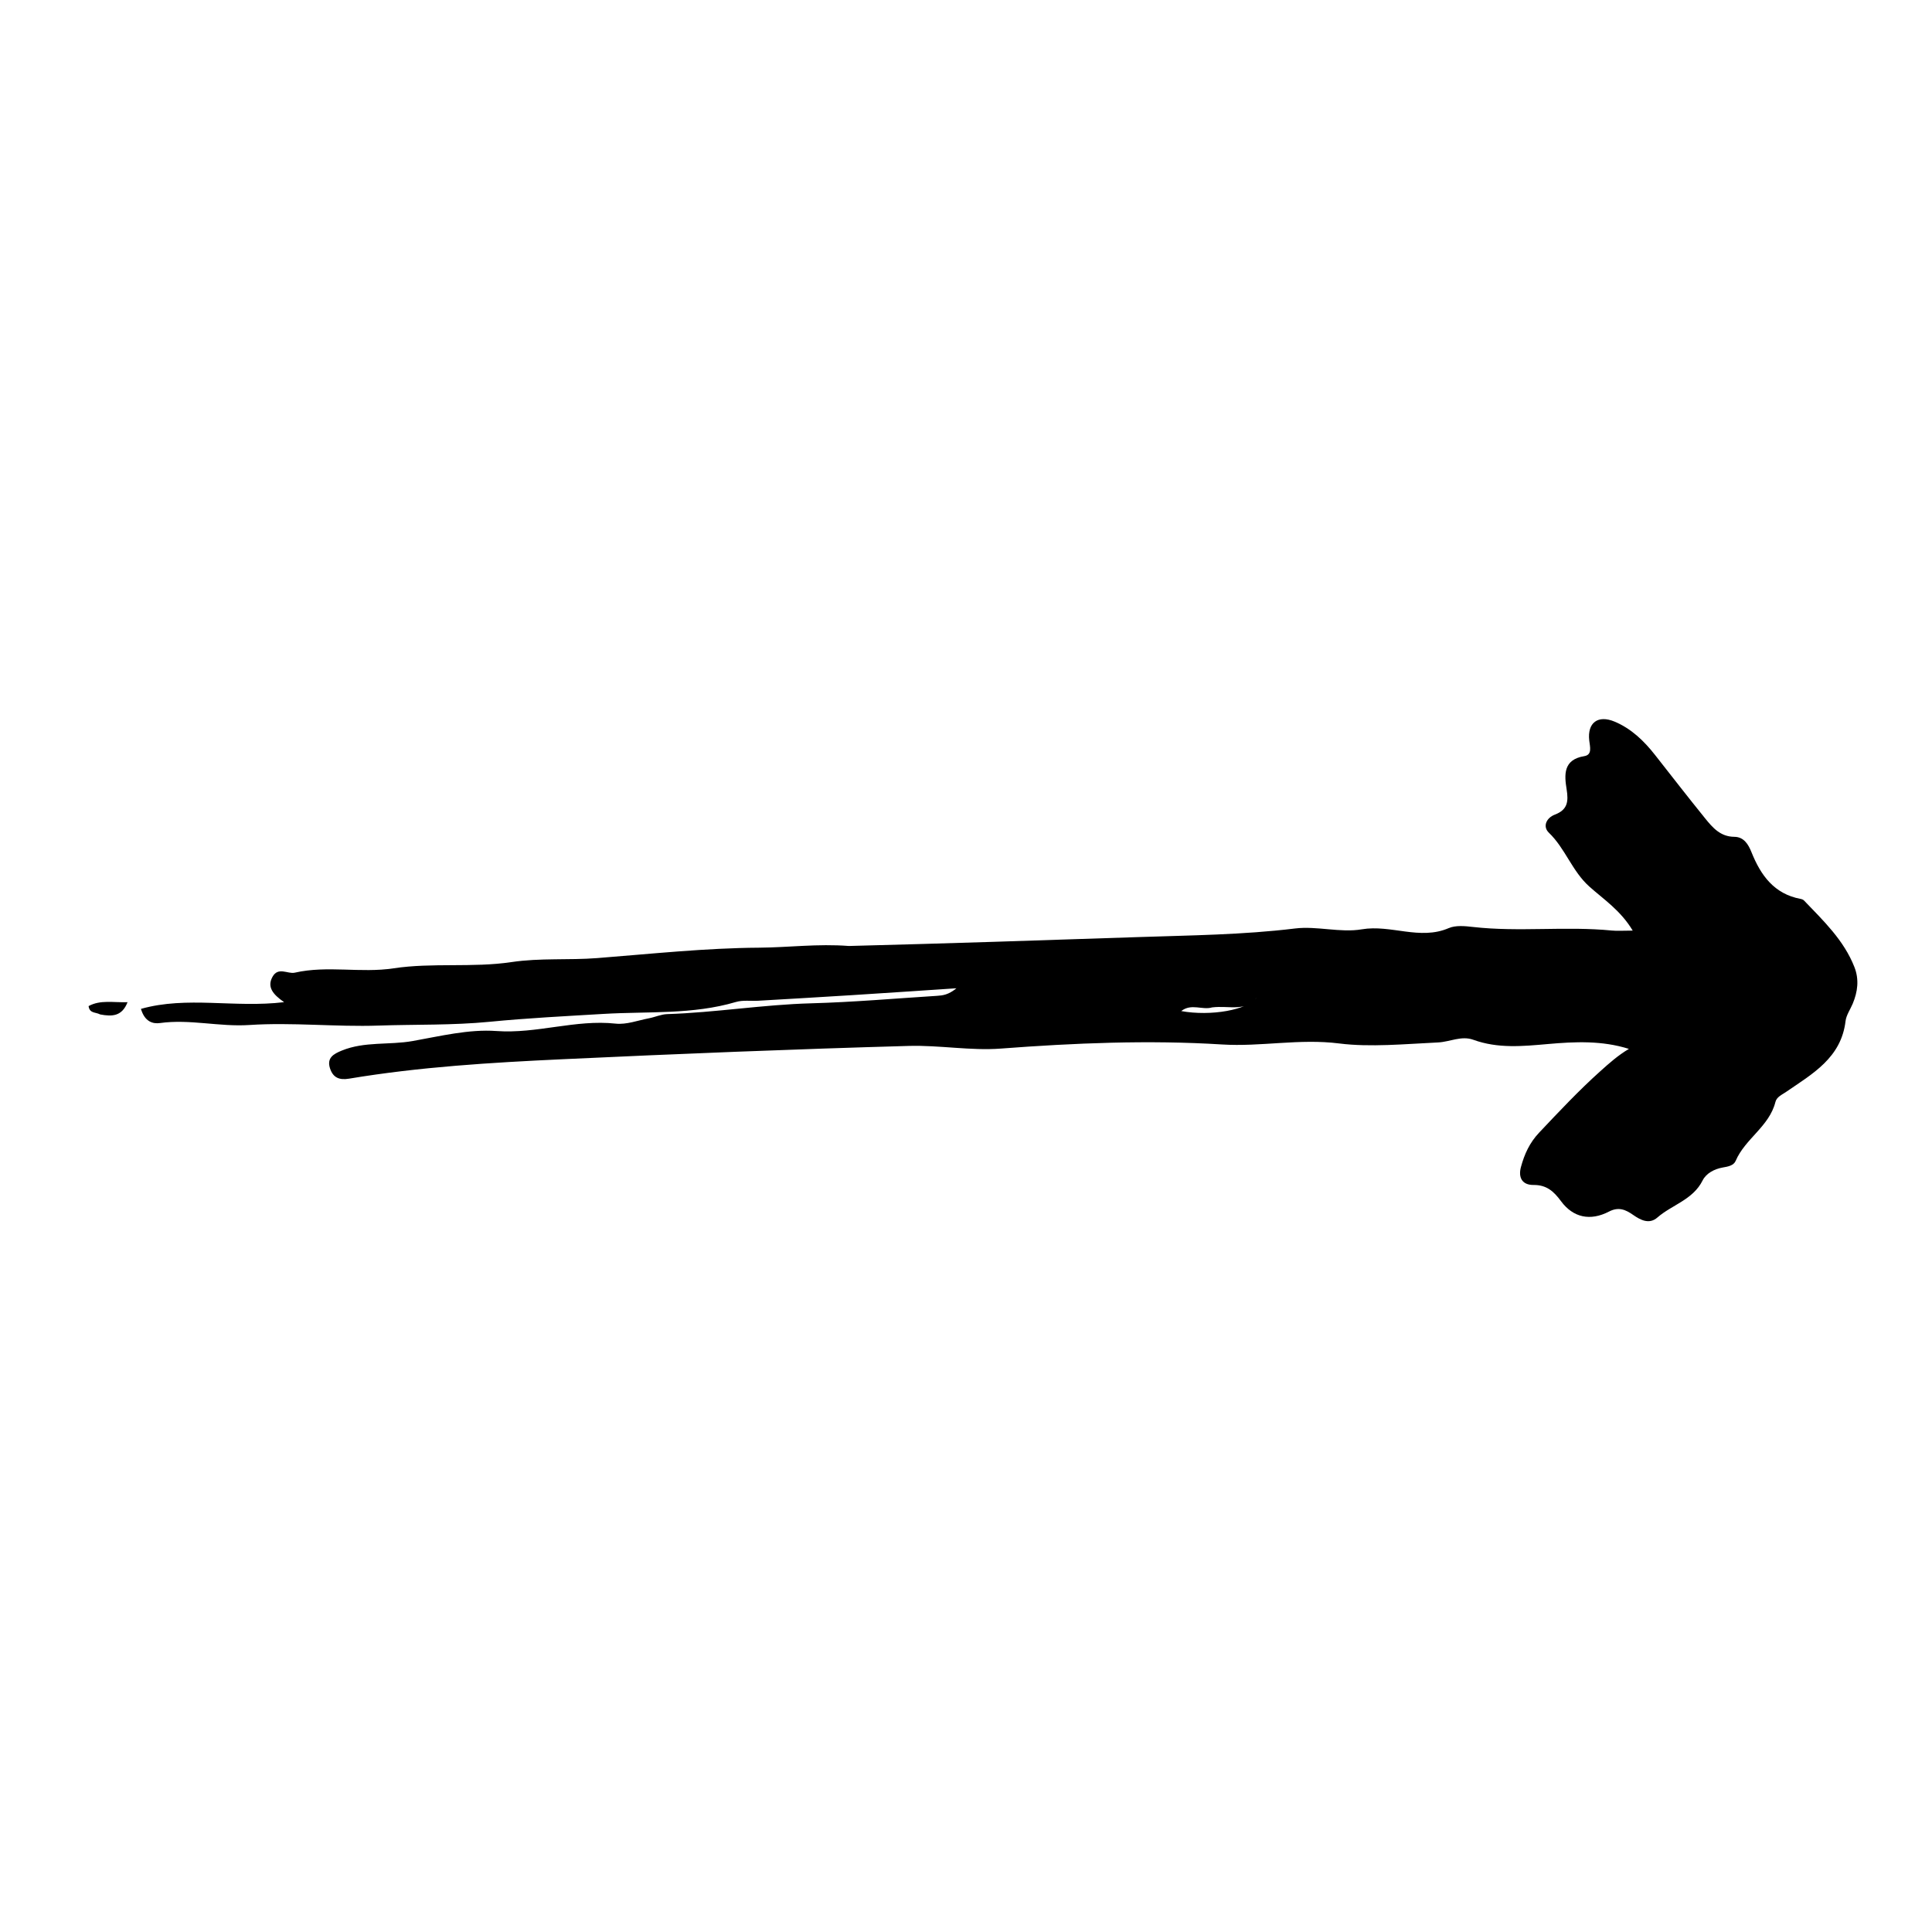 <svg version="1.1" id="Layer_1" xmlns="http://www.w3.org/2000/svg" xmlns:xlink="http://www.w3.org/1999/xlink" x="0px" y="0px"
	 width="100%" viewBox="0 0 512 512" enable-background="new 0 0 512 512" xml:space="preserve">
<path fill="#000000" opacity="1" stroke="none" 
	d="
M224.962,250.695 
	C250.85,250.031 276.25,249.195 301.636,248.338 
	C315.451,247.871 329.38,247.747 343.2,246.057 
	C349.003,245.347 355.17,247.251 360.885,246.28 
	C368.635,244.963 376.256,249.26 383.921,245.963 
	C385.775,245.166 388.229,245.412 390.354,245.654 
	C402.59,247.047 414.897,245.396 427.133,246.601 
	C428.599,246.745 430.091,246.62 432.686,246.62 
	C429.47,241.256 424.973,238.331 421.208,234.965 
	C416.61,230.855 414.837,224.876 410.468,220.676 
	C408.768,219.042 409.793,216.742 412.053,215.883 
	C415.456,214.589 415.691,212.397 415.166,209.132 
	C414.564,205.385 414.22,201.302 419.839,200.388 
	C422.012,200.035 421.36,197.937 421.165,196.233 
	C420.627,191.524 423.474,189.385 427.893,191.241 
	C432.3,193.093 435.66,196.329 438.582,200.048 
	C443.005,205.676 447.39,211.336 451.895,216.898 
	C453.879,219.348 455.941,221.739 459.611,221.765 
	C462.132,221.782 463.325,223.751 464.159,225.836 
	C466.611,231.968 470.162,236.909 477.188,238.222 
	C477.505,238.281 477.87,238.42 478.084,238.645 
	C483.216,244.007 488.644,249.15 491.438,256.28 
	C492.731,259.583 492.314,262.817 490.984,266 
	C490.342,267.537 489.277,269.017 489.089,270.604 
	C487.934,280.351 480.315,284.574 473.343,289.358 
	C472.234,290.118 470.838,290.693 470.504,292.031 
	C468.884,298.525 462.486,301.755 459.97,307.64 
	C459.429,308.907 457.909,309.162 456.547,309.401 
	C454.314,309.792 452.151,310.951 451.219,312.817 
	C448.646,317.971 443.111,319.264 439.221,322.657 
	C437.09,324.516 434.812,323.372 432.811,321.973 
	C430.812,320.576 428.975,319.742 426.397,321.081 
	C421.449,323.65 416.904,322.696 413.674,318.312 
	C411.756,315.708 409.851,313.997 406.389,314.027 
	C403.437,314.053 402.29,312.109 403.07,309.249 
	C403.992,305.863 405.346,302.848 407.901,300.146 
	C413.162,294.581 418.381,289.009 424.092,283.887 
	C426.444,281.778 428.757,279.703 431.676,277.968 
	C424.552,275.715 417.345,276.048 410.206,276.68 
	C403.53,277.27 396.949,277.915 390.459,275.556 
	C387.282,274.401 384.231,276.111 381.102,276.258 
	C372.343,276.669 363.134,277.57 354.904,276.528 
	C344.321,275.189 334.214,277.443 323.823,276.794 
	C304.35,275.58 284.741,276.407 265.183,277.887 
	C257.204,278.49 248.99,276.951 240.828,277.181 
	C210.223,278.044 179.615,279.277 149.05,280.708 
	C130.226,281.589 111.219,282.73 92.507,285.857 
	C89.885,286.295 88.258,285.575 87.459,283.133 
	C86.535,280.309 88.443,279.288 90.595,278.408 
	C96.622,275.945 103.113,276.991 109.337,275.889 
	C116.696,274.586 124.251,272.704 131.565,273.232 
	C142.284,274.006 152.512,270.119 163.165,271.273 
	C166.013,271.582 169.031,270.419 171.958,269.861 
	C173.588,269.55 175.181,268.802 176.807,268.75 
	C189.568,268.342 202.19,266.236 214.967,265.888 
	C226.108,265.584 237.231,264.609 248.36,263.903 
	C249.849,263.809 251.351,263.633 253.471,261.902 
	C243.62,262.553 234.699,263.163 225.776,263.725 
	C217.516,264.246 209.254,264.721 200.992,265.203 
	C198.997,265.319 196.881,264.987 195.022,265.537 
	C183.549,268.933 171.612,267.999 159.959,268.695 
	C149.925,269.294 139.735,269.805 129.797,270.78 
	C119.938,271.746 110.072,271.454 100.305,271.789 
	C88.982,272.177 77.423,270.886 66.089,271.635 
	C58.084,272.164 50.313,270.018 42.387,271.118 
	C40.544,271.375 38.363,270.812 37.354,267.363 
	C49.587,263.914 62.141,267.161 75.29,265.582 
	C72.222,263.463 70.757,261.517 72.212,258.872 
	C73.721,256.129 76.288,258.183 78.101,257.771 
	C86.804,255.791 95.537,257.943 104.305,256.615 
	C114.557,255.061 125.261,256.499 135.52,254.967 
	C143.175,253.824 150.704,254.493 158.266,253.904 
	C172.565,252.791 186.876,251.24 201.19,251.145 
	C208.954,251.093 216.705,250.053 224.962,250.695 
M321.223,266.972 
	C318.662,267.761 315.742,265.823 313.035,267.944 
	C320.854,269.369 330.634,267.663 333.043,264.33 
	C330.015,268.29 325.765,266.403 321.223,266.972 
z"/>
<path fill="#000000" opacity="1" stroke="none" 
	d="
M26.552,268.836 
	C25.277,268.175 23.742,268.604 23.476,266.622 
	C26.619,264.912 30.012,265.719 33.8,265.59 
	C32.356,269.295 29.804,269.461 26.552,268.836 
z"/>
</svg>